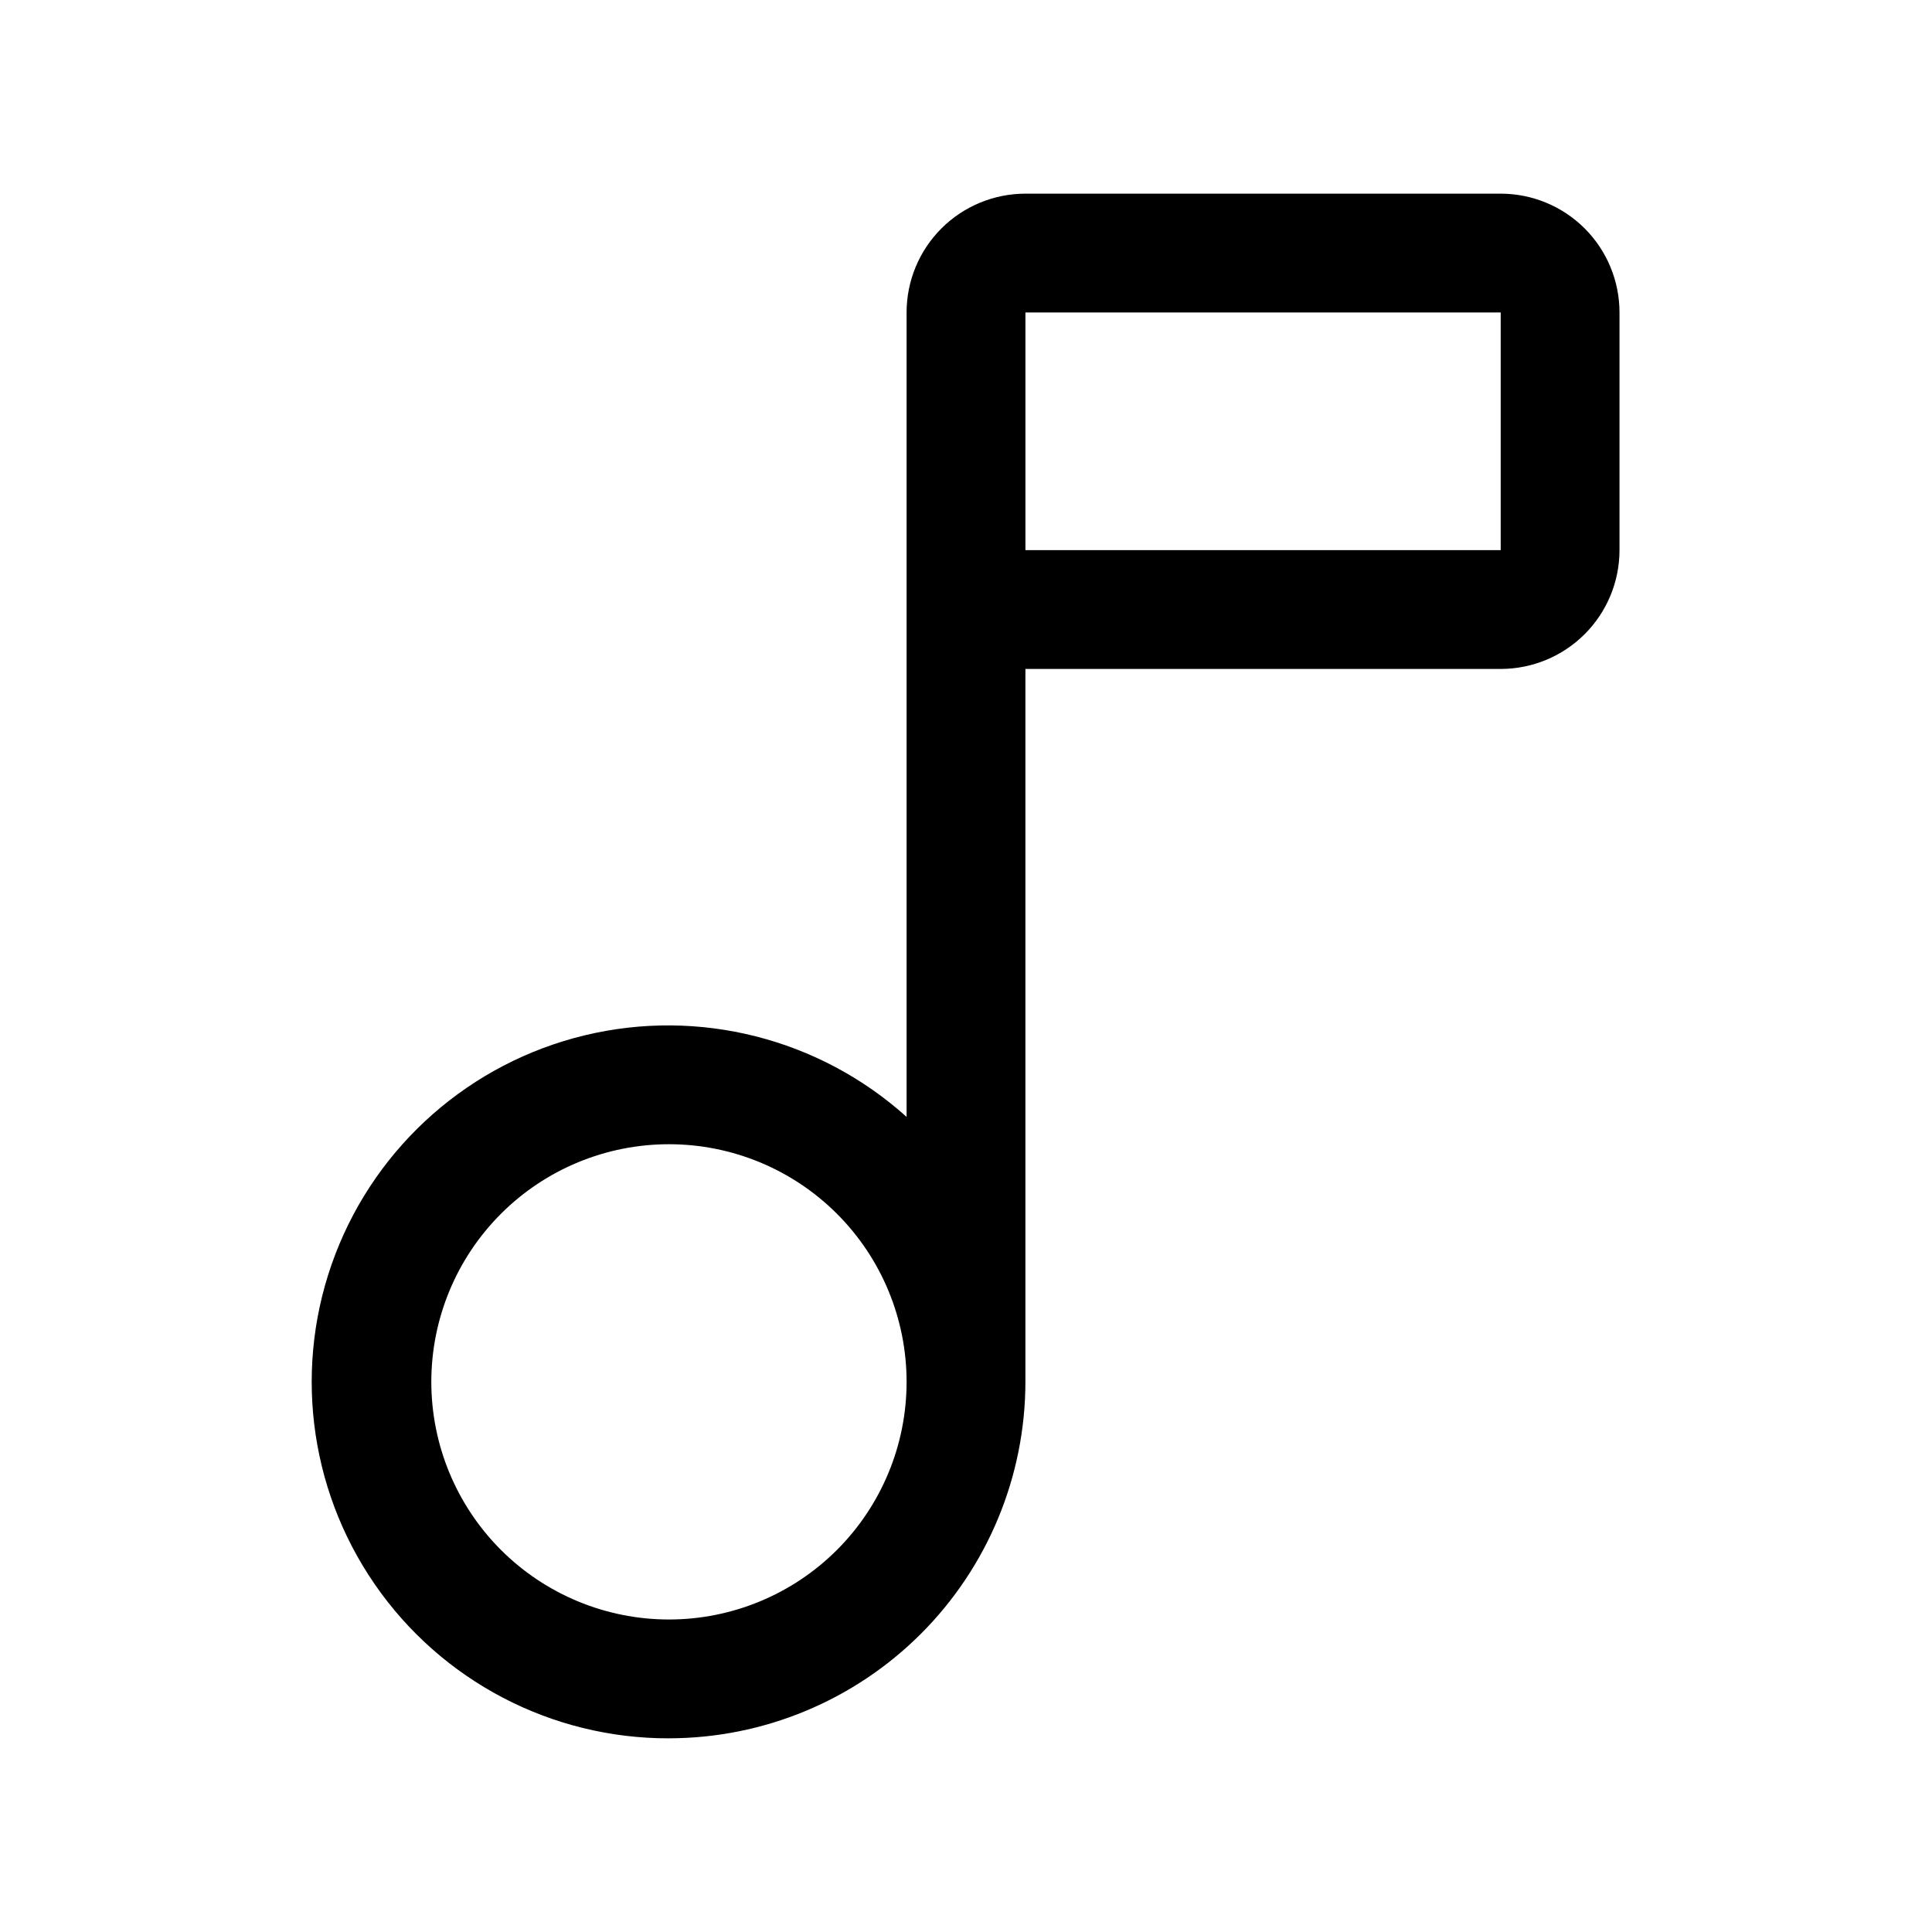 <?xml version="1.0" encoding="UTF-8"?>
<!-- Uploaded to: SVG Repo, www.svgrepo.com, Generator: SVG Repo Mixer Tools -->
<svg fill="#000000" width="800px" height="800px" version="1.1" viewBox="144 144 512 512" xmlns="http://www.w3.org/2000/svg">
 <path d="m321.28 604.67c25.047-0.027 49.059-9.984 66.77-27.695 17.711-17.711 27.672-41.723 27.695-66.77v-188.93h125.95c8.352 0 16.359-3.316 22.266-9.223 5.906-5.902 9.223-13.914 9.223-22.266v-62.977c0-8.352-3.316-16.359-9.223-22.266-5.906-5.902-13.914-9.223-22.266-9.223h-125.95c-8.352 0-16.359 3.32-22.266 9.223-5.906 5.906-9.223 13.914-9.223 22.266v213.18c-23.137-20.82-55.051-28.91-85.312-21.617-30.262 7.289-54.992 29.02-66.109 58.094-11.117 29.074-7.199 61.762 10.477 87.383 17.676 25.625 46.84 40.895 77.969 40.824zm220.42-377.86v62.977h-125.95v-62.977zm-220.42 220.42c16.703 0 32.723 6.637 44.531 18.445 11.812 11.809 18.445 27.828 18.445 44.531s-6.633 32.719-18.445 44.531c-11.809 11.809-27.828 18.445-44.531 18.445s-32.719-6.637-44.531-18.445c-11.809-11.812-18.445-27.828-18.445-44.531s6.637-32.723 18.445-44.531c11.812-11.809 27.828-18.445 44.531-18.445z"/>
</svg>